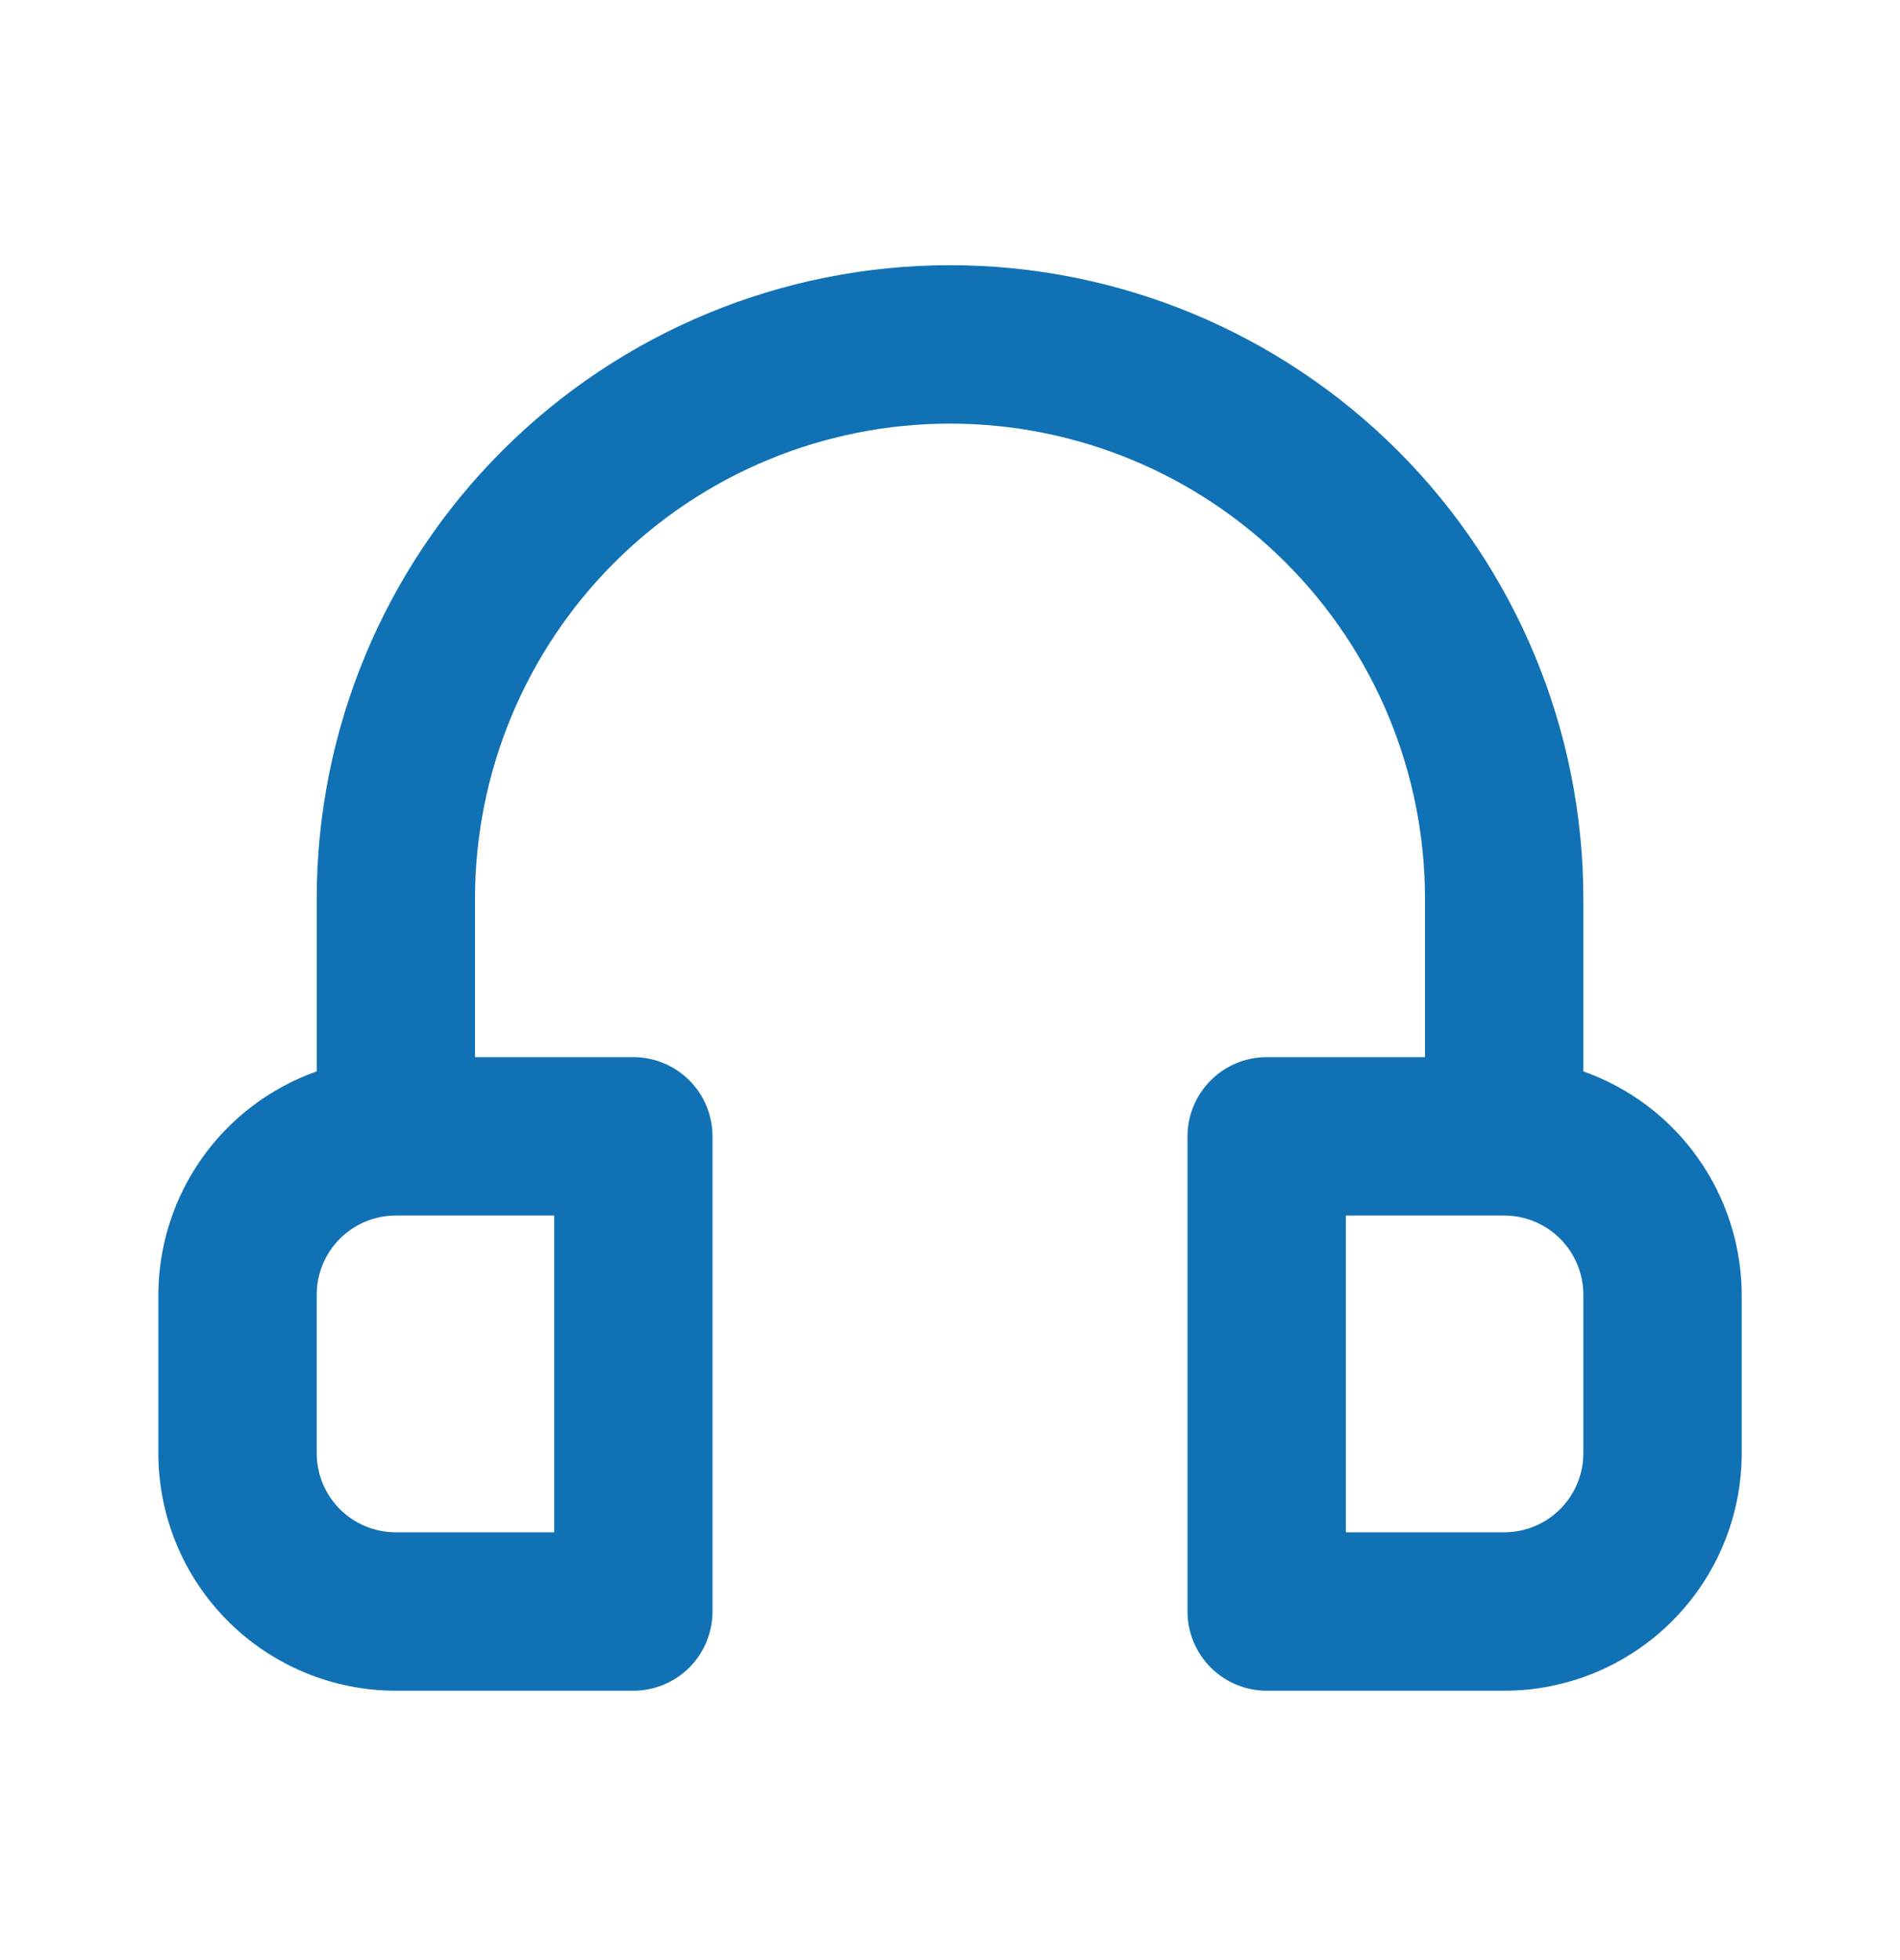 <svg width="32" height="33" viewBox="0 0 32 33" fill="none" xmlns="http://www.w3.org/2000/svg">
<path d="M26.667 18.038V15.132C26.667 12.303 25.543 9.589 23.543 7.589C21.542 5.589 18.829 4.465 16 4.465C13.171 4.465 10.458 5.589 8.458 7.589C6.457 9.589 5.334 12.303 5.334 15.132V18.038C4.556 18.313 3.882 18.822 3.404 19.495C2.927 20.169 2.669 20.973 2.667 21.798V24.465C2.667 25.526 3.088 26.543 3.839 27.293C4.589 28.043 5.606 28.465 6.667 28.465H10.667C11.021 28.465 11.36 28.324 11.61 28.074C11.86 27.824 12 27.485 12 27.131V19.131C12 18.778 11.86 18.439 11.61 18.189C11.36 17.939 11.021 17.798 10.667 17.798H8V15.132C8 13.01 8.843 10.975 10.344 9.475C11.844 7.974 13.879 7.132 16 7.132C18.122 7.132 20.157 7.974 21.657 9.475C23.157 10.975 24 13.01 24 15.132V17.798H21.334C20.98 17.798 20.641 17.939 20.391 18.189C20.141 18.439 20 18.778 20 19.131V27.131C20 27.485 20.141 27.824 20.391 28.074C20.641 28.324 20.98 28.465 21.334 28.465H25.334C26.395 28.465 27.412 28.043 28.162 27.293C28.912 26.543 29.334 25.526 29.334 24.465V21.798C29.331 20.973 29.074 20.169 28.596 19.495C28.119 18.822 27.445 18.313 26.667 18.038ZM9.334 20.465V25.798H6.667C6.313 25.798 5.974 25.658 5.724 25.408C5.474 25.158 5.334 24.819 5.334 24.465V21.798C5.334 21.445 5.474 21.105 5.724 20.855C5.974 20.605 6.313 20.465 6.667 20.465H9.334ZM26.667 24.465C26.667 24.819 26.526 25.158 26.276 25.408C26.026 25.658 25.687 25.798 25.334 25.798H22.667V20.465H25.334C25.687 20.465 26.026 20.605 26.276 20.855C26.526 21.105 26.667 21.445 26.667 21.798V24.465Z" fill="#1171B5"/>
</svg>
